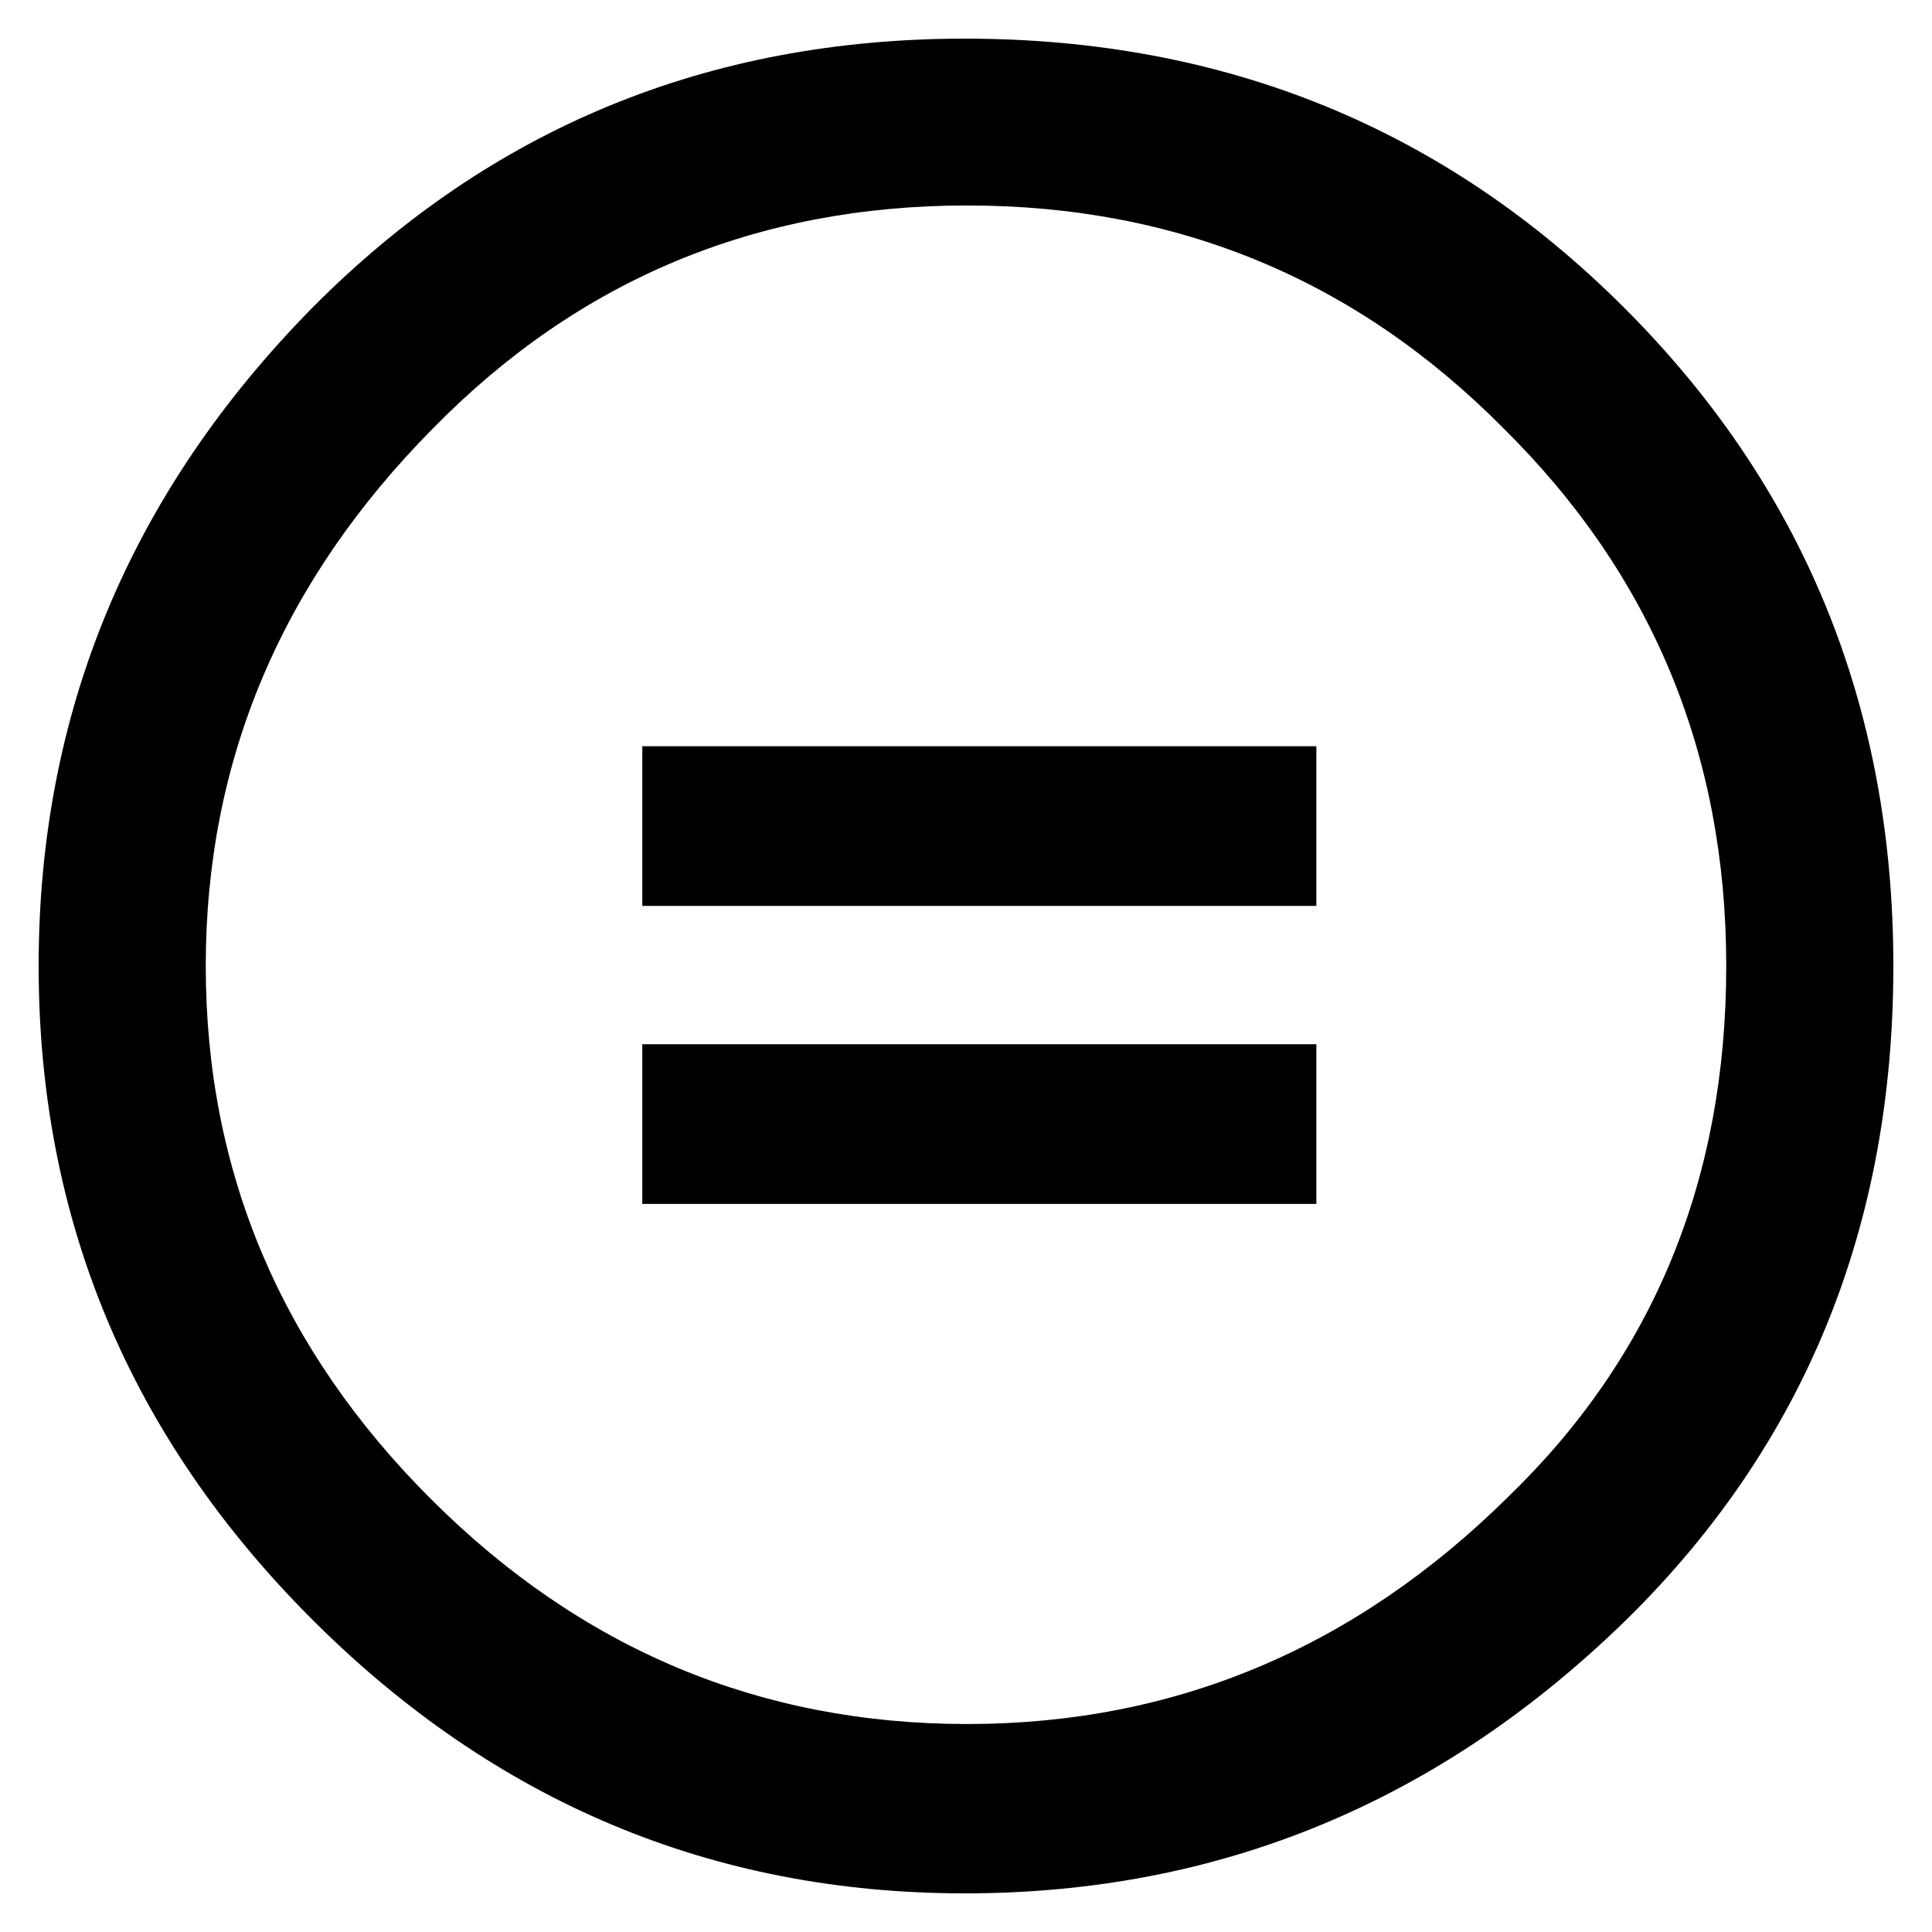 <?xml version="1.0" encoding="iso-8859-1"?>
<!-- Generator: www.svgicons.com -->
<svg xmlns="http://www.w3.org/2000/svg" width="800" height="800" viewBox="0 0 20 20">
<path fill="currentColor" fill-rule="evenodd" d="M9.988.4c-2.66 0-4.91.928-6.753 2.784C1.345 5.104.4 7.376.4 10c0 2.624.945 4.88 2.835 6.768c1.89 1.888 4.142 2.832 6.753 2.832c2.643 0 4.934-.952 6.872-2.856c1.827-1.808 2.74-4.056 2.74-6.744c0-2.688-.93-4.96-2.788-6.816C14.954 1.328 12.68.4 9.988.4m.024 1.727c2.179 0 4.029.769 5.55 2.305c1.54 1.52 2.308 3.375 2.308 5.568c0 2.208-.752 4.04-2.258 5.496c-1.586 1.568-3.453 2.351-5.6 2.351c-2.146 0-3.996-.775-5.55-2.328C2.907 13.967 2.13 12.128 2.13 10c0-2.129.785-3.984 2.355-5.568c1.506-1.536 3.348-2.305 5.527-2.305" clip-rule="evenodd"/><path fill="currentColor" fill-rule="evenodd" d="M13.627 7.725H6.649v1.653h6.978zm0 3.085H6.649v1.653h6.978z" clip-rule="evenodd"/>
</svg>